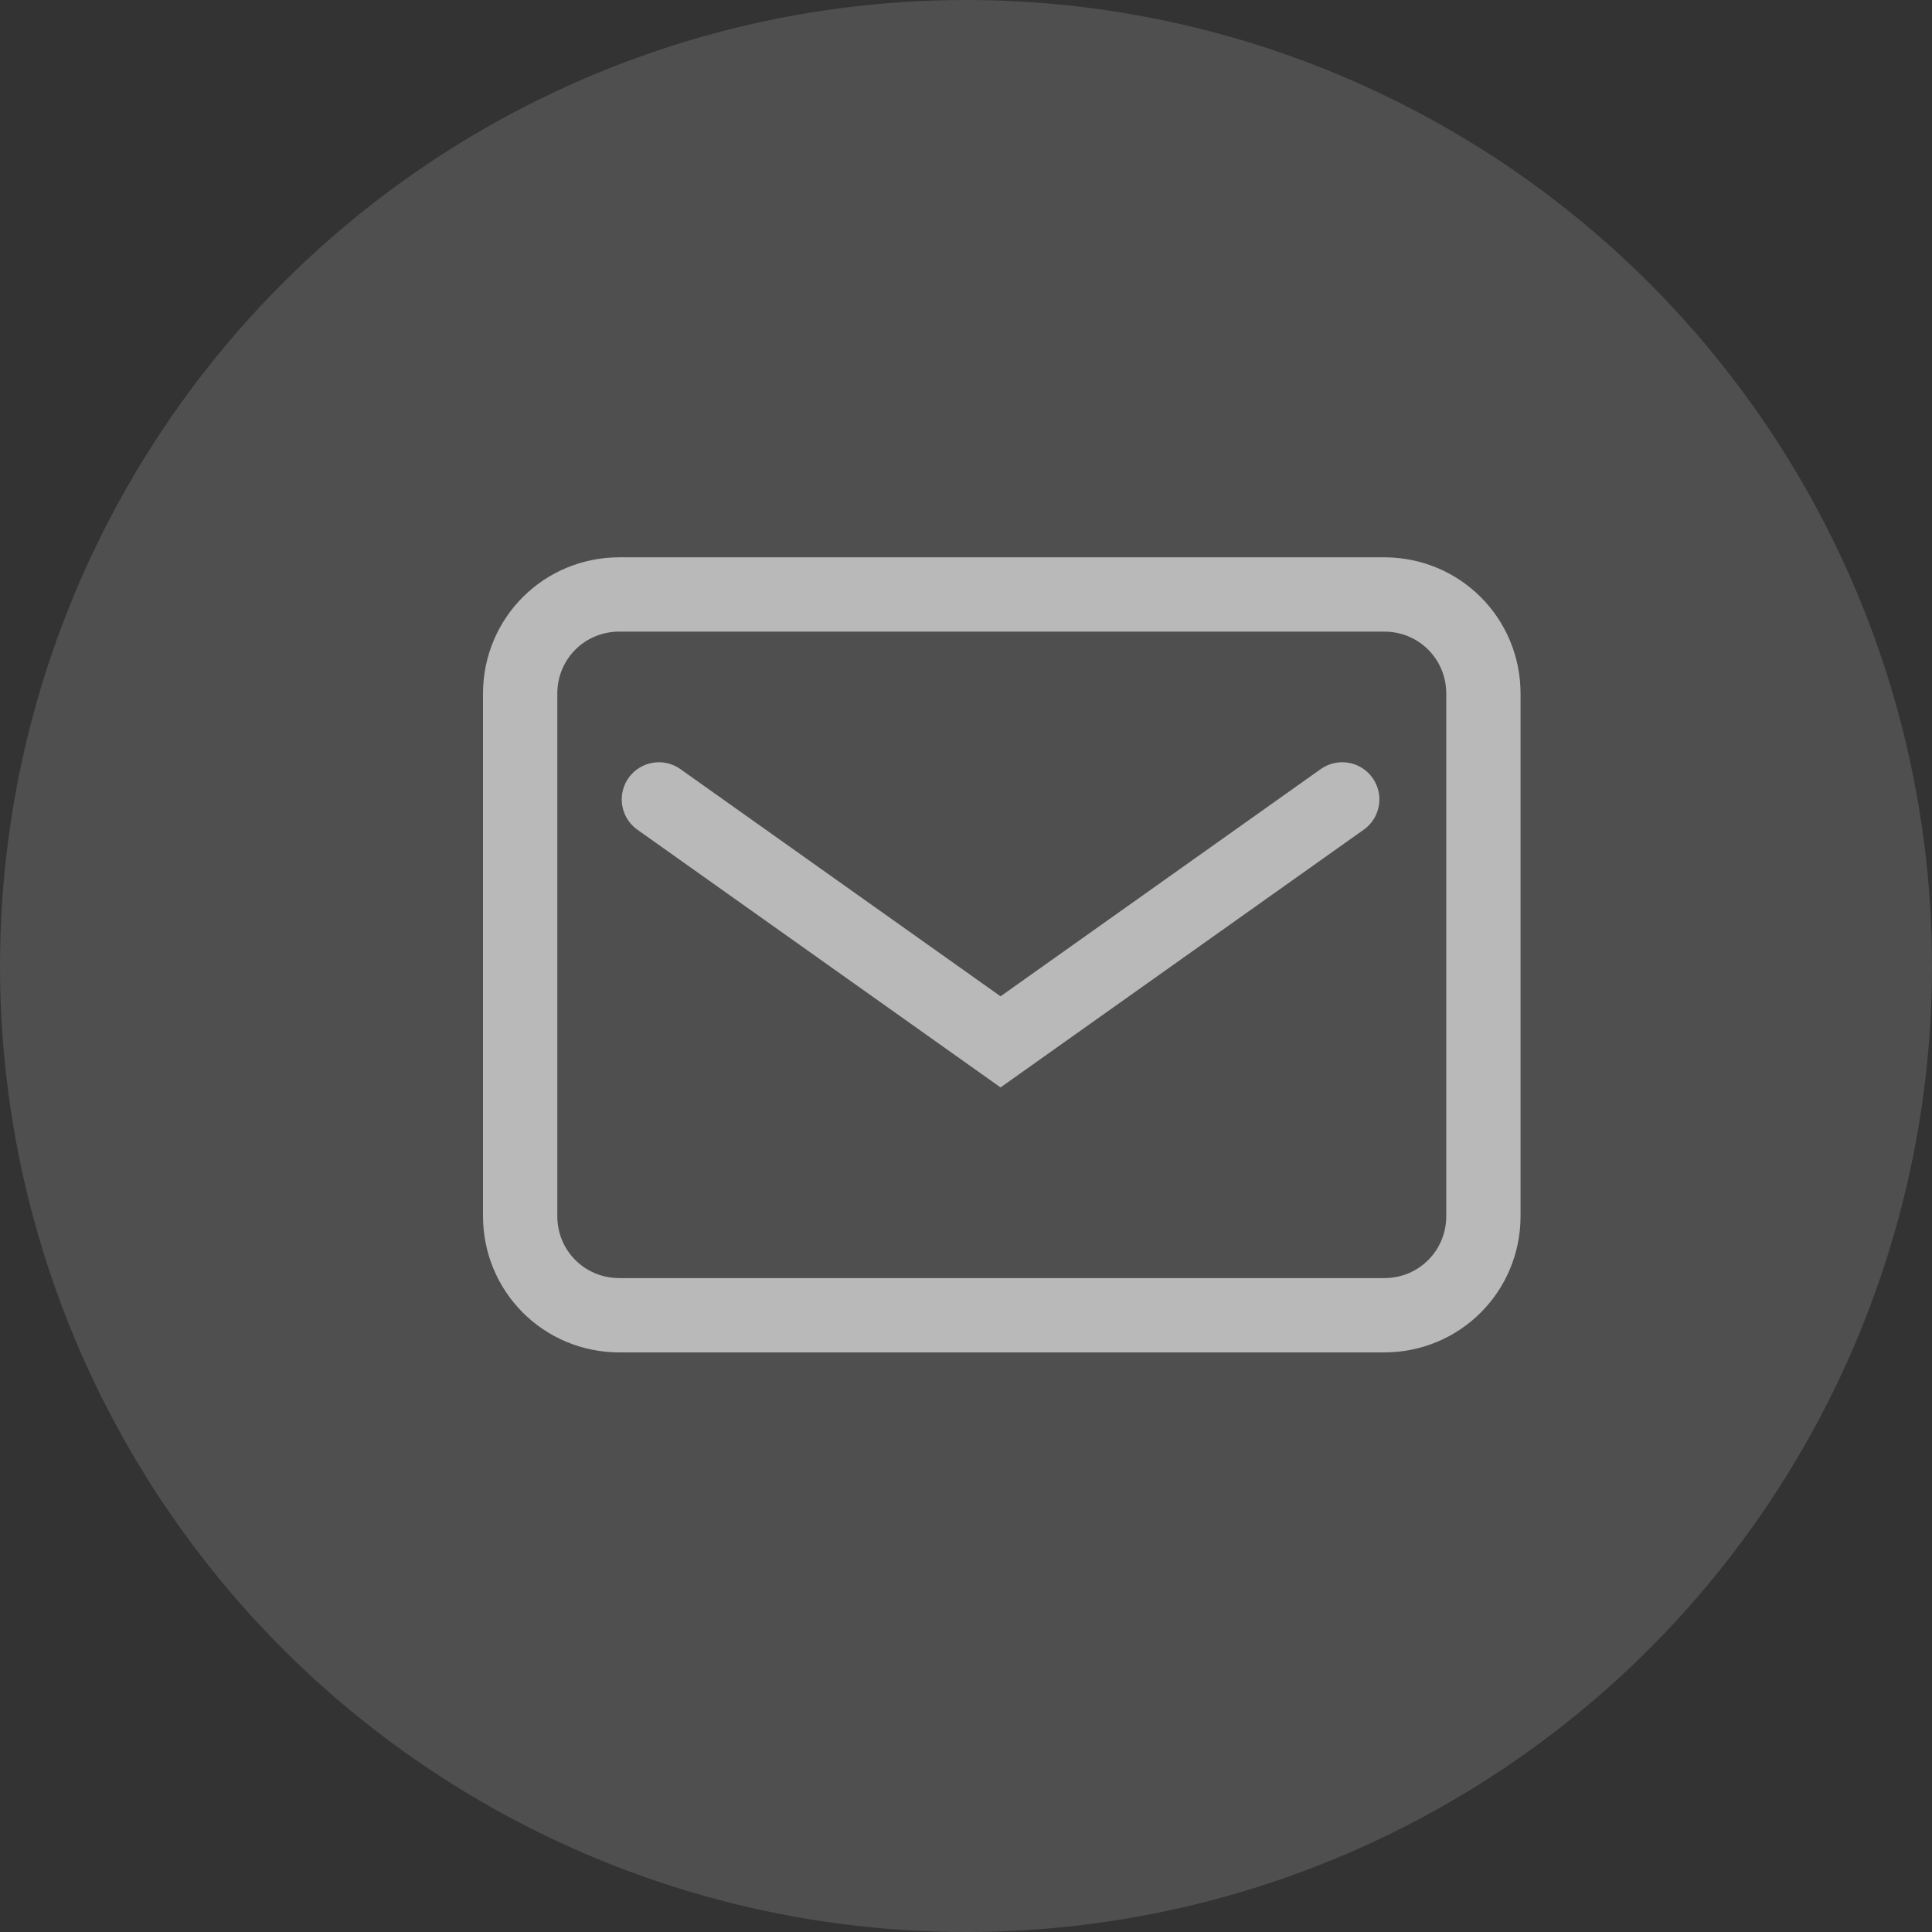 <svg width="26" height="26" viewBox="0 0 26 26" fill="none" xmlns="http://www.w3.org/2000/svg">
<rect x="0" y="0" width="26" height="26" fill="#333333" stroke="none"/>
<circle cx="13" cy="13" r="13" fill="white" fill-opacity="0.14"/>
<g opacity="0.6">
<path d="M18.628 17.7H8.335C7.593 17.7 7 17.107 7 16.365V9.335C7 8.593 7.593 8 8.335 8H18.628C19.37 8 19.963 8.593 19.963 9.335V16.365C19.963 17.107 19.37 17.7 18.628 17.7Z" stroke="white" stroke-miterlimit="10" stroke-linecap="round"/>
<path d="M8.867 10.758L13.465 14.021L18.063 10.758" stroke="white" stroke-miterlimit="10" stroke-linecap="round"/>
</g>
</svg>
